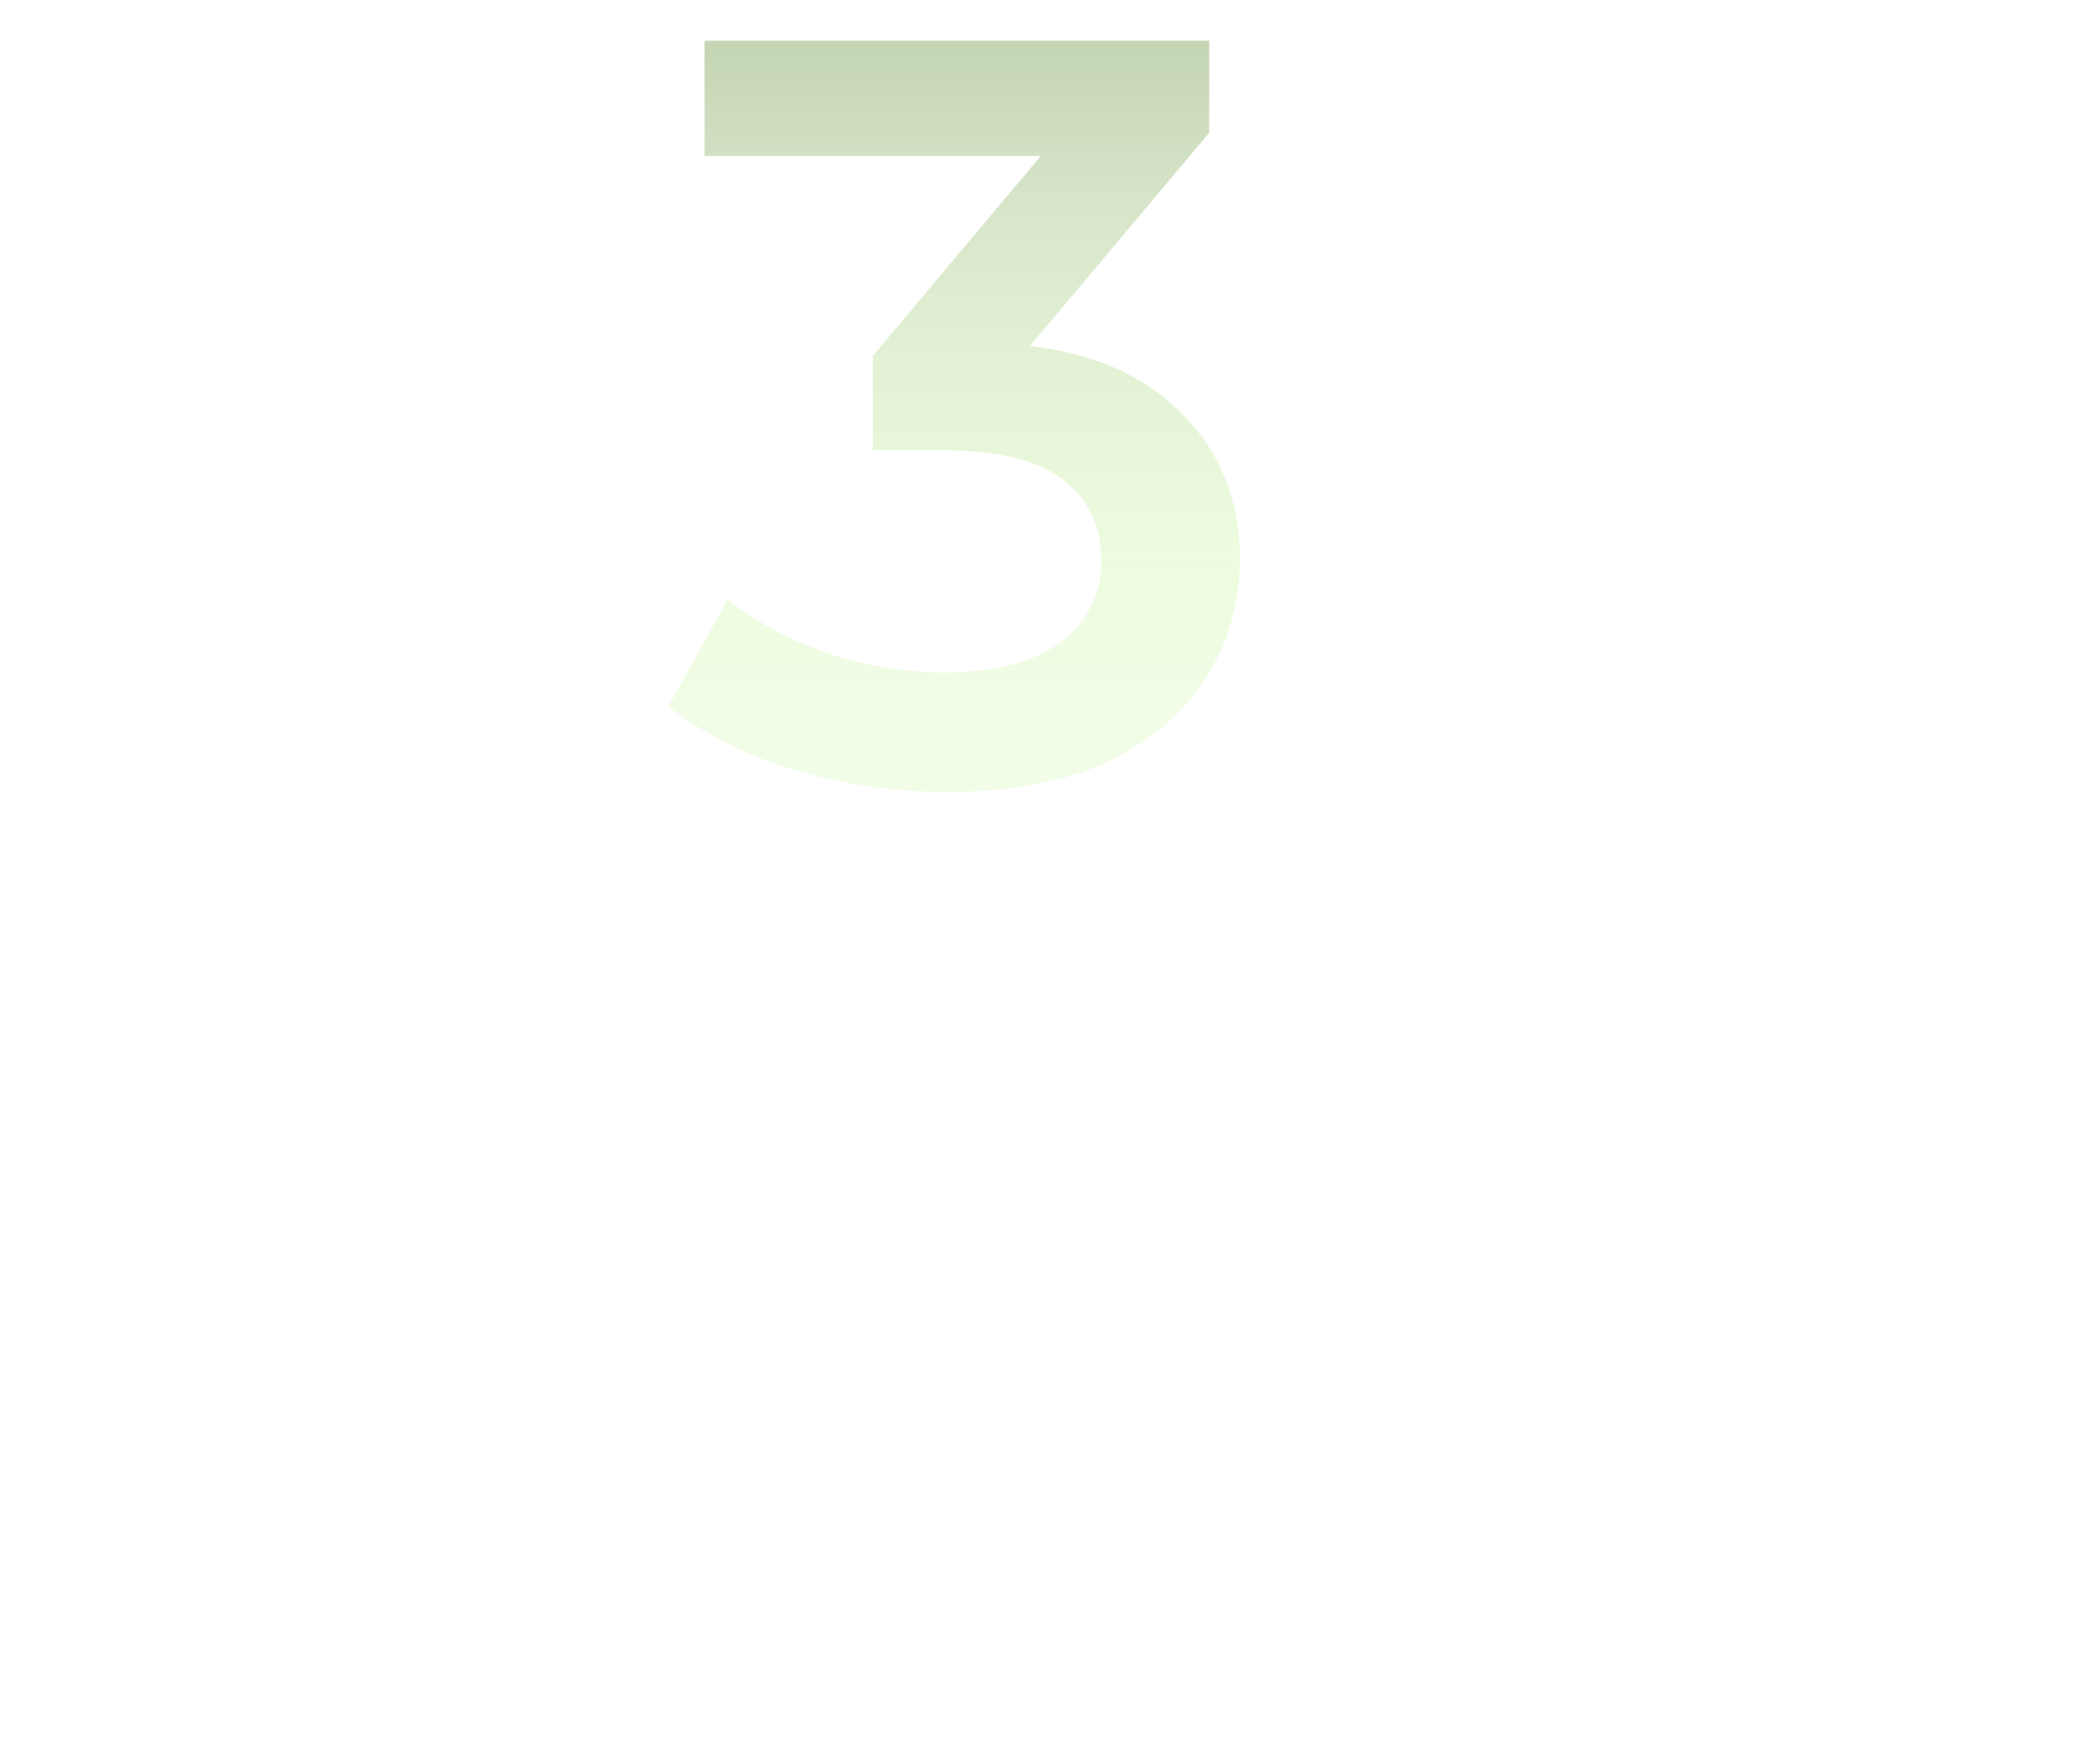 <svg xmlns="http://www.w3.org/2000/svg" width="129" height="107" fill="none"><path fill="#fff" d="M0 0h129v107H0z"/><path fill="url(#a)" d="M58.16 48.65a33.06 33.06 0 0 1-9.425-1.365c-3.033-.953-5.59-2.253-7.67-3.9l3.64-6.565c1.647 1.343 3.64 2.427 5.98 3.25a21.968 21.968 0 0 0 7.345 1.235c3.033 0 5.395-.607 7.085-1.82 1.69-1.257 2.535-2.947 2.535-5.07 0-2.08-.78-3.727-2.34-4.94-1.56-1.213-4.073-1.82-7.54-1.82h-4.16V21.87l13-15.47 1.105 3.185h-24.44V2.5H74.28v5.655l-13 15.47-4.42-2.6h2.535c5.59 0 9.772 1.257 12.545 3.77 2.817 2.47 4.225 5.655 4.225 9.555 0 2.557-.65 4.918-1.95 7.085-1.3 2.167-3.293 3.922-5.98 5.265-2.643 1.3-6.002 1.95-10.075 1.95z"/><defs><linearGradient id="a" x1="60.613" x2="60.613" y1="47.878" y2="3.138" gradientUnits="userSpaceOnUse"><stop offset=".095" stop-color="#E3FACD" stop-opacity=".51"/><stop offset=".306" stop-color="#E3FACD" stop-opacity=".66"/><stop offset=".576" stop-color="#D4E9BF" stop-opacity=".66"/><stop offset=".801" stop-color="#C5D9B2" stop-opacity=".71"/><stop offset="1" stop-color="#C5D6B4"/></linearGradient></defs></svg>